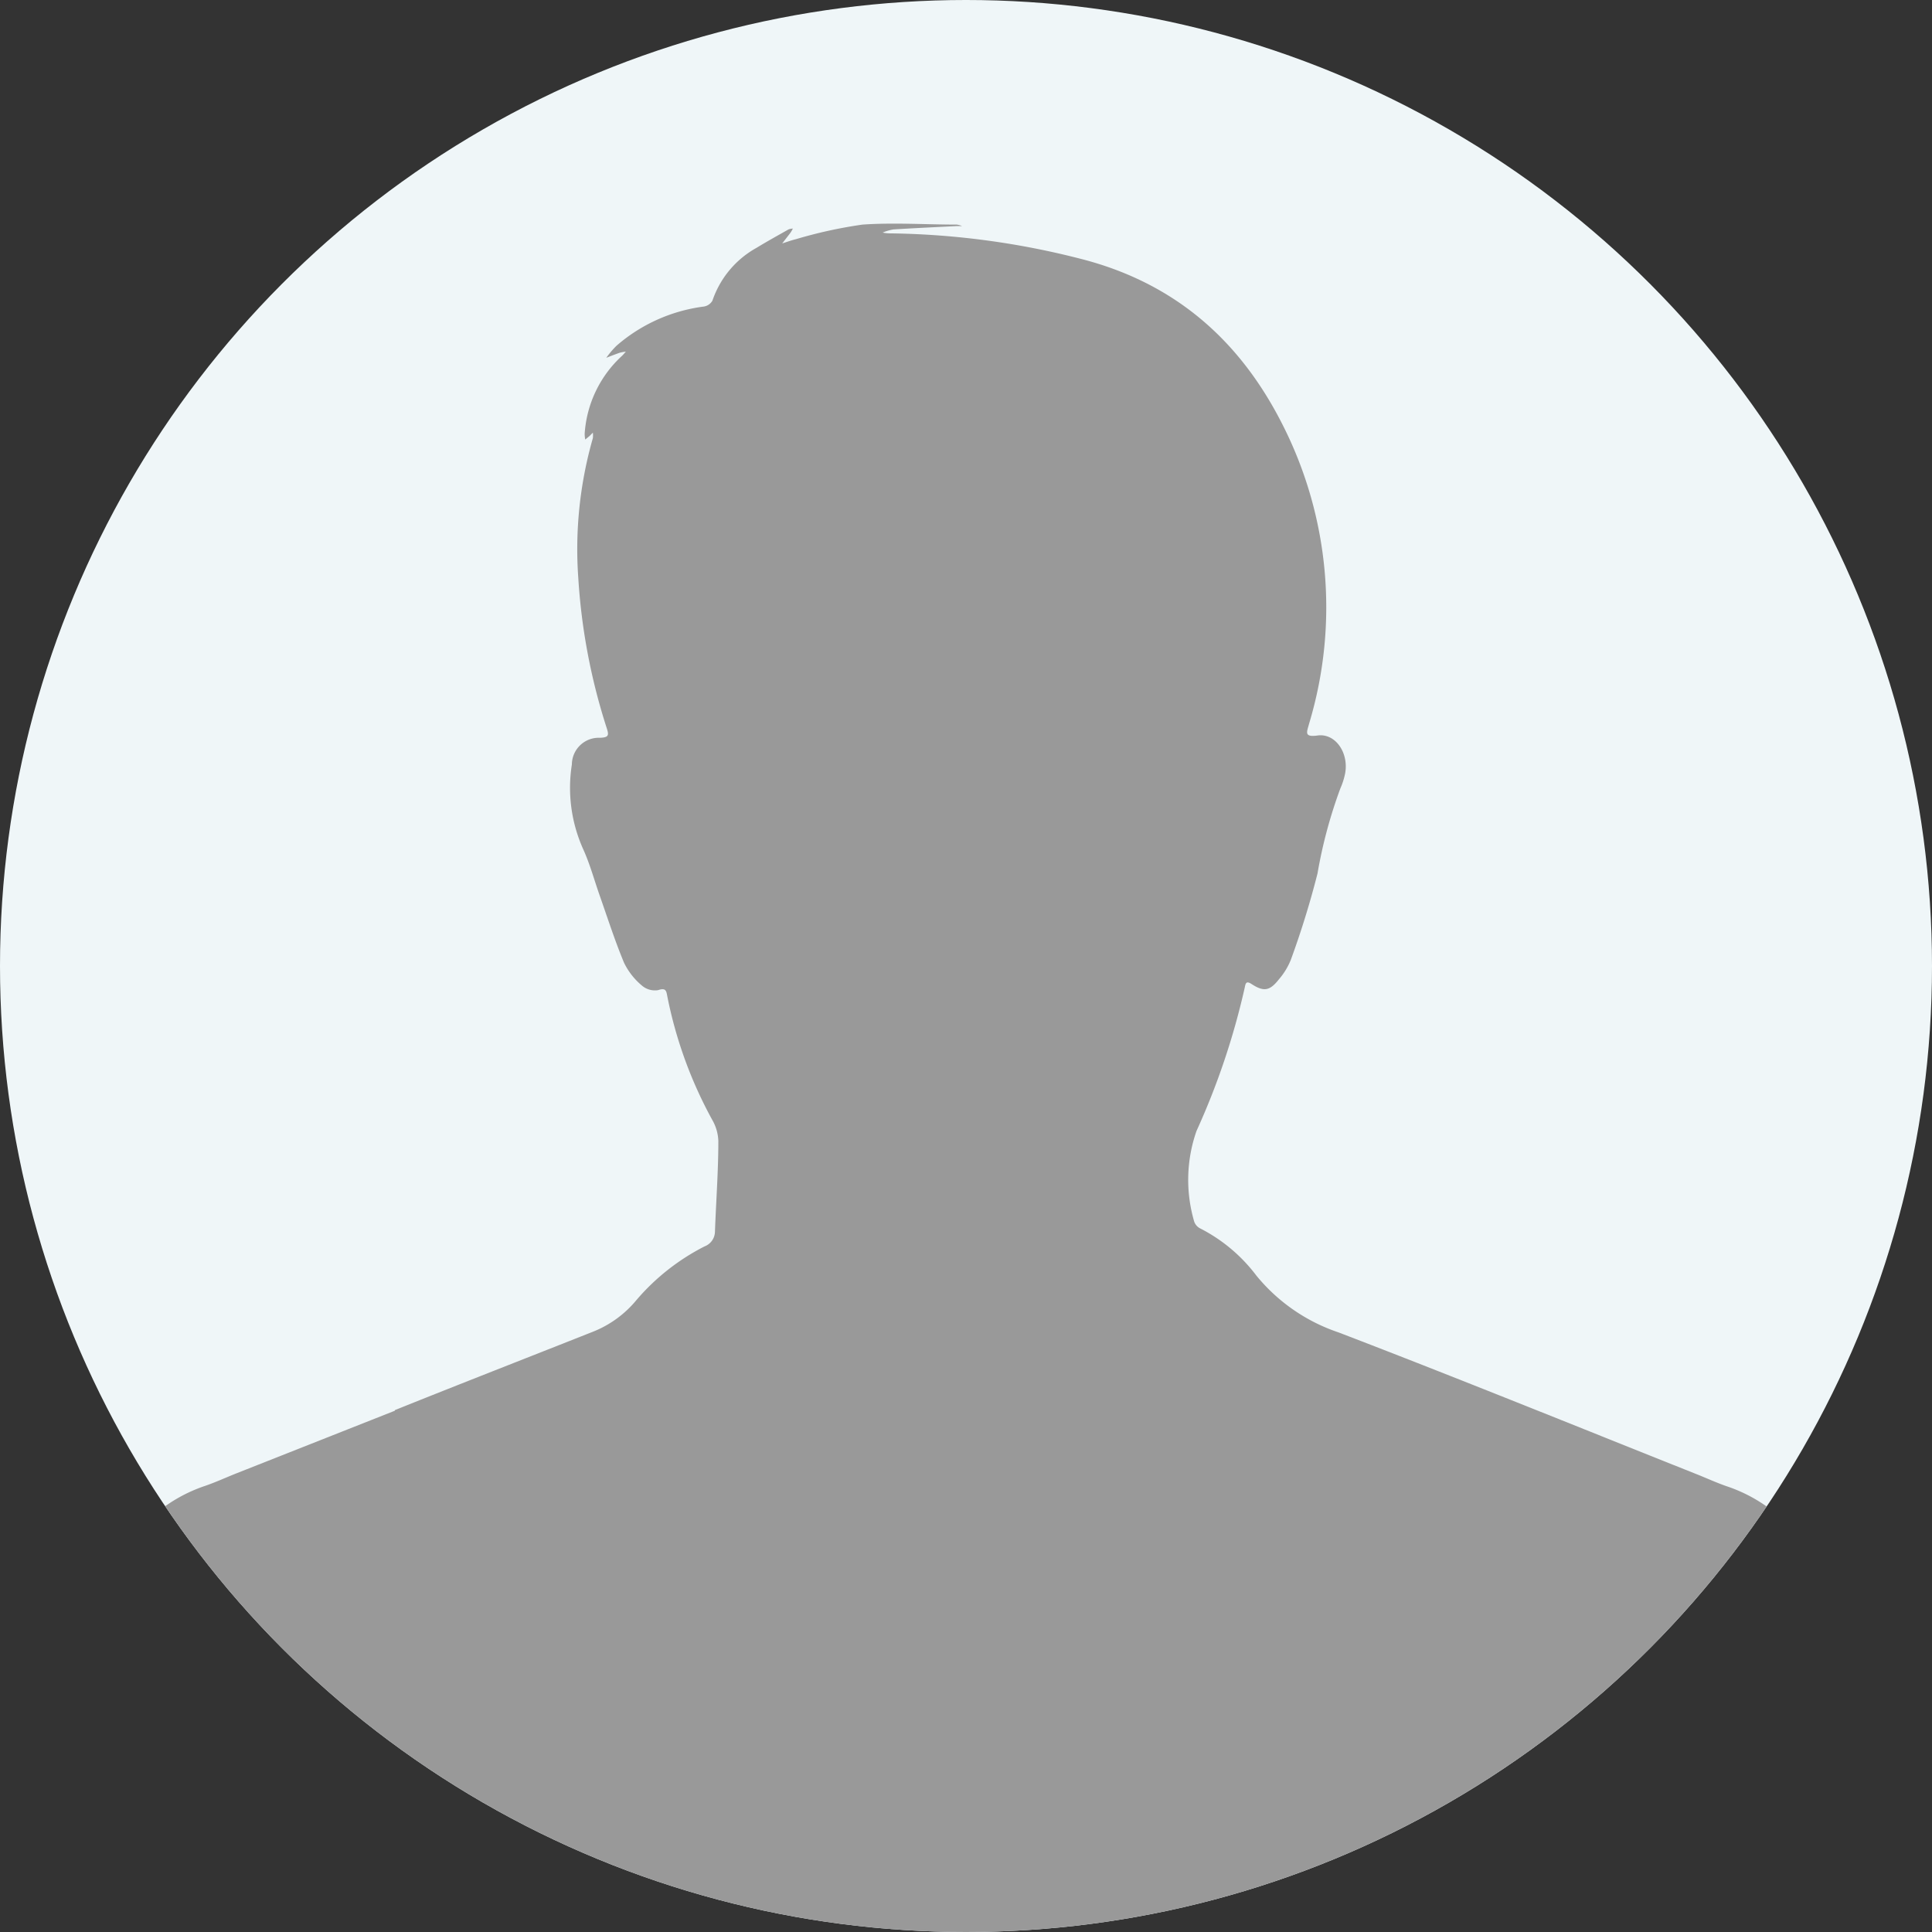<svg id="_13_-_Individual_Author_Page" data-name="13 - Individual Author Page" xmlns="http://www.w3.org/2000/svg" xmlns:xlink="http://www.w3.org/1999/xlink" viewBox="0 0 160 160"><rect x="0" y="0" width="160" height="160" fill="#333333" stroke="none"/><defs><style>.cls-1{fill:none;}.cls-2{clip-path:url(#clip-path);}.cls-3{fill:#eff6f8;}.cls-4{fill:#999;}</style><clipPath id="clip-path"><circle class="cls-1" cx="80" cy="80" r="80"/></clipPath></defs><title>Author-SilhouetteArtboard 17</title><g class="cls-2"><circle class="cls-3" cx="80" cy="80" r="80"/><path class="cls-4" d="M155,144.86a30.65,30.65,0,0,0-5.14-16.26,12.66,12.66,0,0,0-6.73-5.47c-.93-.31-1.82-.73-2.74-1.09-9.84-3.92-19.66-7.91-29.55-11.7a14.93,14.93,0,0,1-6.8-4.71,13.5,13.5,0,0,0-4.63-3.89,1,1,0,0,1-.51-.57,12.26,12.26,0,0,1,.19-7.51,60.79,60.79,0,0,0,4-11.9c.07-.37.14-.54.57-.26,1,.65,1.5.56,2.24-.38a5.76,5.76,0,0,0,1-1.63,73.07,73.07,0,0,0,2.21-7.15A39.62,39.62,0,0,1,111,65.3a5.94,5.94,0,0,0,.4-1.26c.31-1.7-.81-3.33-2.28-3.13-1.16.16-.89-.28-.7-1a33.4,33.4,0,0,0-2.27-24.87c-3.57-7-9-11.66-16.67-13.61A66.59,66.59,0,0,0,74,19.33c-.3,0-.6,0-.9-.07A3.8,3.8,0,0,1,74,19c1.76-.11,3.51-.19,5.27-.28l.4,0a1.74,1.74,0,0,0-.43-.12c-2.6,0-5.22-.18-7.81,0a37.92,37.92,0,0,0-5.52,1.21c-.38.09-.75.23-1.13.35.23-.3.47-.6.7-.91a2.62,2.62,0,0,0,.18-.32,1.19,1.19,0,0,0-.36.07c-.88.5-1.79,1-2.64,1.52A7.9,7.9,0,0,0,59,24.9a1,1,0,0,1-.73.49,13.67,13.67,0,0,0-7.21,3.24,7.57,7.57,0,0,0-.85,1c.36-.14.72-.28,1.09-.41a3.68,3.68,0,0,1,.53-.1c-.11.12-.21.25-.33.36a9.59,9.59,0,0,0-3.08,6.44,2.31,2.31,0,0,0,.05.48l.35-.29.28-.28a2.37,2.37,0,0,1,0,.45,33.36,33.36,0,0,0-1.21,11.56,50.53,50.53,0,0,0,2.35,12.44c.19.59.2.79-.54.82a2.23,2.23,0,0,0-2.34,2.21,12.4,12.4,0,0,0,.93,7c.57,1.25.93,2.6,1.39,3.9.65,1.85,1.25,3.72,2,5.52a5.69,5.69,0,0,0,1.48,1.89A1.65,1.65,0,0,0,54.5,82c.64-.22.68.06.76.49A35.59,35.59,0,0,0,59,92.77a3.72,3.72,0,0,1,.49,1.73c0,2.5-.19,5-.28,7.5a1.33,1.33,0,0,1-.86,1.22,18.39,18.39,0,0,0-5.63,4.43,8.91,8.91,0,0,1-3.57,2.62c-5.48,2.17-11,4.32-16.45,6.51v.05L19.62,122c-.91.36-1.81.78-2.74,1.09a12.66,12.66,0,0,0-6.73,5.47A30.65,30.65,0,0,0,5,144.86c-.09,7.89.17,15.78.26,23.67,0,.63.22.86.83.78a5.47,5.47,0,0,1,.71,0H153.18a5.47,5.47,0,0,1,.71,0c.61.08.82-.15.83-.78C154.81,160.64,155.06,152.75,155,144.86Z"/></g></svg>